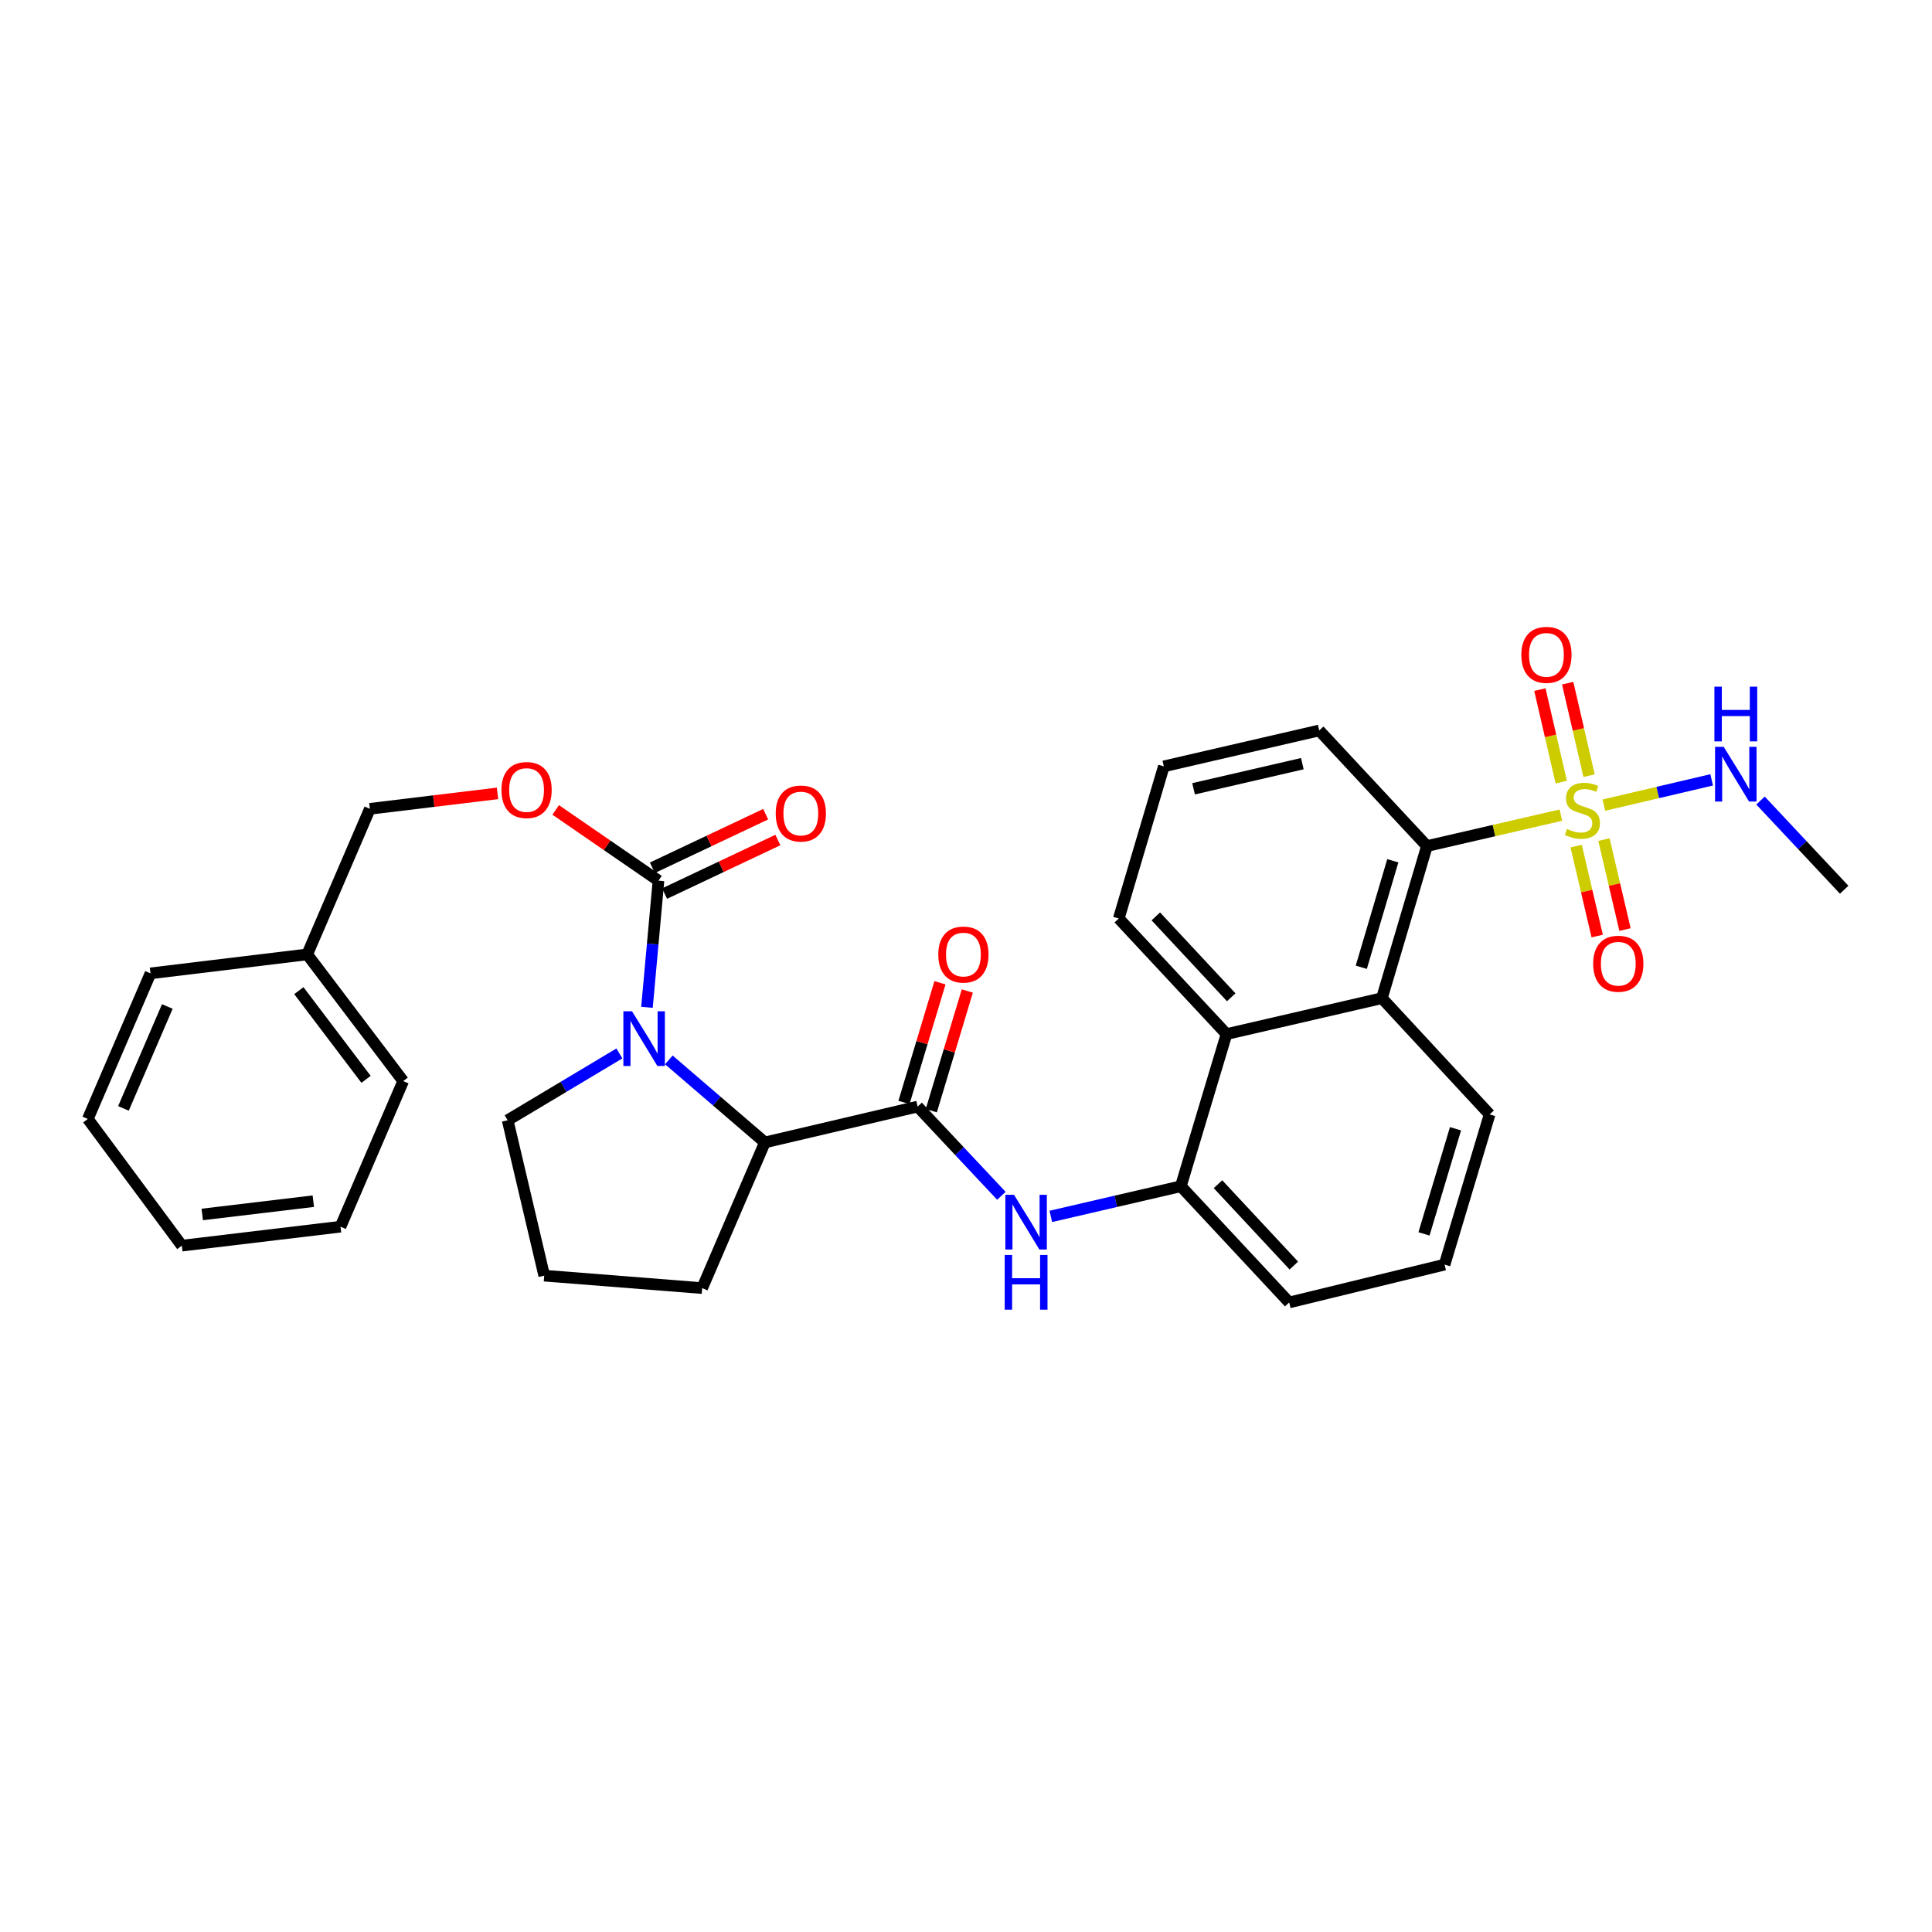<?xml version='1.0' encoding='iso-8859-1'?>
<svg version='1.1' baseProfile='full'
              xmlns='http://www.w3.org/2000/svg'
                      xmlns:rdkit='http://www.rdkit.org/xml'
                      xmlns:xlink='http://www.w3.org/1999/xlink'
                  xml:space='preserve'
width='1000px' height='1000px' viewBox='0 0 1000 1000'>
<!-- END OF HEADER -->
<rect style='opacity:1.0;fill:#FFFFFF;stroke:none' width='1000' height='1000' x='0' y='0'> </rect>
<path class='bond-3' d='M 807.902,421.913 L 773.24,429.916' style='fill:none;fill-rule:evenodd;stroke:#CCCC00;stroke-width:6px;stroke-linecap:butt;stroke-linejoin:miter;stroke-opacity:1' />
<path class='bond-3' d='M 773.24,429.916 L 738.577,437.918' style='fill:none;fill-rule:evenodd;stroke:#000000;stroke-width:6px;stroke-linecap:butt;stroke-linejoin:miter;stroke-opacity:1' />
<path class='bond-9' d='M 815.811,437.942 L 821.258,461.222' style='fill:none;fill-rule:evenodd;stroke:#CCCC00;stroke-width:6px;stroke-linecap:butt;stroke-linejoin:miter;stroke-opacity:1' />
<path class='bond-9' d='M 821.258,461.222 L 826.705,484.502' style='fill:none;fill-rule:evenodd;stroke:#FF0000;stroke-width:6px;stroke-linecap:butt;stroke-linejoin:miter;stroke-opacity:1' />
<path class='bond-9' d='M 830.2,434.576 L 835.647,457.855' style='fill:none;fill-rule:evenodd;stroke:#CCCC00;stroke-width:6px;stroke-linecap:butt;stroke-linejoin:miter;stroke-opacity:1' />
<path class='bond-9' d='M 835.647,457.855 L 841.094,481.135' style='fill:none;fill-rule:evenodd;stroke:#FF0000;stroke-width:6px;stroke-linecap:butt;stroke-linejoin:miter;stroke-opacity:1' />
<path class='bond-10' d='M 822.502,401.491 L 816.966,377.553' style='fill:none;fill-rule:evenodd;stroke:#CCCC00;stroke-width:6px;stroke-linecap:butt;stroke-linejoin:miter;stroke-opacity:1' />
<path class='bond-10' d='M 816.966,377.553 L 811.43,353.615' style='fill:none;fill-rule:evenodd;stroke:#FF0000;stroke-width:6px;stroke-linecap:butt;stroke-linejoin:miter;stroke-opacity:1' />
<path class='bond-10' d='M 808.105,404.82 L 802.569,380.883' style='fill:none;fill-rule:evenodd;stroke:#CCCC00;stroke-width:6px;stroke-linecap:butt;stroke-linejoin:miter;stroke-opacity:1' />
<path class='bond-10' d='M 802.569,380.883 L 797.033,356.945' style='fill:none;fill-rule:evenodd;stroke:#FF0000;stroke-width:6px;stroke-linecap:butt;stroke-linejoin:miter;stroke-opacity:1' />
<path class='bond-12' d='M 830.166,416.734 L 858.061,410.196' style='fill:none;fill-rule:evenodd;stroke:#CCCC00;stroke-width:6px;stroke-linecap:butt;stroke-linejoin:miter;stroke-opacity:1' />
<path class='bond-12' d='M 858.061,410.196 L 885.956,403.658' style='fill:none;fill-rule:evenodd;stroke:#0000FF;stroke-width:6px;stroke-linecap:butt;stroke-linejoin:miter;stroke-opacity:1' />
<path class='bond-0' d='M 346.196,548.602 L 371.046,569.962' style='fill:none;fill-rule:evenodd;stroke:#0000FF;stroke-width:6px;stroke-linecap:butt;stroke-linejoin:miter;stroke-opacity:1' />
<path class='bond-0' d='M 371.046,569.962 L 395.895,591.322' style='fill:none;fill-rule:evenodd;stroke:#000000;stroke-width:6px;stroke-linecap:butt;stroke-linejoin:miter;stroke-opacity:1' />
<path class='bond-2' d='M 334.869,521.386 L 337.847,488.609' style='fill:none;fill-rule:evenodd;stroke:#0000FF;stroke-width:6px;stroke-linecap:butt;stroke-linejoin:miter;stroke-opacity:1' />
<path class='bond-2' d='M 337.847,488.609 L 340.825,455.832' style='fill:none;fill-rule:evenodd;stroke:#000000;stroke-width:6px;stroke-linecap:butt;stroke-linejoin:miter;stroke-opacity:1' />
<path class='bond-15' d='M 320.598,545.253 L 291.68,562.549' style='fill:none;fill-rule:evenodd;stroke:#0000FF;stroke-width:6px;stroke-linecap:butt;stroke-linejoin:miter;stroke-opacity:1' />
<path class='bond-15' d='M 291.68,562.549 L 262.761,579.845' style='fill:none;fill-rule:evenodd;stroke:#000000;stroke-width:6px;stroke-linecap:butt;stroke-linejoin:miter;stroke-opacity:1' />
<path class='bond-1' d='M 474.969,572.76 L 496.642,595.853' style='fill:none;fill-rule:evenodd;stroke:#000000;stroke-width:6px;stroke-linecap:butt;stroke-linejoin:miter;stroke-opacity:1' />
<path class='bond-1' d='M 496.642,595.853 L 518.315,618.946' style='fill:none;fill-rule:evenodd;stroke:#0000FF;stroke-width:6px;stroke-linecap:butt;stroke-linejoin:miter;stroke-opacity:1' />
<path class='bond-4' d='M 474.969,572.76 L 395.895,591.322' style='fill:none;fill-rule:evenodd;stroke:#000000;stroke-width:6px;stroke-linecap:butt;stroke-linejoin:miter;stroke-opacity:1' />
<path class='bond-13' d='M 482.045,574.888 L 491.362,543.915' style='fill:none;fill-rule:evenodd;stroke:#000000;stroke-width:6px;stroke-linecap:butt;stroke-linejoin:miter;stroke-opacity:1' />
<path class='bond-13' d='M 491.362,543.915 L 500.679,512.942' style='fill:none;fill-rule:evenodd;stroke:#FF0000;stroke-width:6px;stroke-linecap:butt;stroke-linejoin:miter;stroke-opacity:1' />
<path class='bond-13' d='M 467.894,570.632 L 477.211,539.659' style='fill:none;fill-rule:evenodd;stroke:#000000;stroke-width:6px;stroke-linecap:butt;stroke-linejoin:miter;stroke-opacity:1' />
<path class='bond-13' d='M 477.211,539.659 L 486.528,508.686' style='fill:none;fill-rule:evenodd;stroke:#FF0000;stroke-width:6px;stroke-linecap:butt;stroke-linejoin:miter;stroke-opacity:1' />
<path class='bond-11' d='M 340.825,455.832 L 314.226,437.523' style='fill:none;fill-rule:evenodd;stroke:#000000;stroke-width:6px;stroke-linecap:butt;stroke-linejoin:miter;stroke-opacity:1' />
<path class='bond-11' d='M 314.226,437.523 L 287.627,419.214' style='fill:none;fill-rule:evenodd;stroke:#FF0000;stroke-width:6px;stroke-linecap:butt;stroke-linejoin:miter;stroke-opacity:1' />
<path class='bond-14' d='M 343.983,462.511 L 373.305,448.649' style='fill:none;fill-rule:evenodd;stroke:#000000;stroke-width:6px;stroke-linecap:butt;stroke-linejoin:miter;stroke-opacity:1' />
<path class='bond-14' d='M 373.305,448.649 L 402.626,434.787' style='fill:none;fill-rule:evenodd;stroke:#FF0000;stroke-width:6px;stroke-linecap:butt;stroke-linejoin:miter;stroke-opacity:1' />
<path class='bond-14' d='M 337.667,449.152 L 366.989,435.29' style='fill:none;fill-rule:evenodd;stroke:#000000;stroke-width:6px;stroke-linecap:butt;stroke-linejoin:miter;stroke-opacity:1' />
<path class='bond-14' d='M 366.989,435.29 L 396.311,421.428' style='fill:none;fill-rule:evenodd;stroke:#FF0000;stroke-width:6px;stroke-linecap:butt;stroke-linejoin:miter;stroke-opacity:1' />
<path class='bond-6' d='M 738.577,437.918 L 715.27,516.664' style='fill:none;fill-rule:evenodd;stroke:#000000;stroke-width:6px;stroke-linecap:butt;stroke-linejoin:miter;stroke-opacity:1' />
<path class='bond-6' d='M 720.912,445.536 L 704.597,500.659' style='fill:none;fill-rule:evenodd;stroke:#000000;stroke-width:6px;stroke-linecap:butt;stroke-linejoin:miter;stroke-opacity:1' />
<path class='bond-18' d='M 738.577,437.918 L 682.826,378.087' style='fill:none;fill-rule:evenodd;stroke:#000000;stroke-width:6px;stroke-linecap:butt;stroke-linejoin:miter;stroke-opacity:1' />
<path class='bond-19' d='M 395.895,591.322 L 363.451,666.718' style='fill:none;fill-rule:evenodd;stroke:#000000;stroke-width:6px;stroke-linecap:butt;stroke-linejoin:miter;stroke-opacity:1' />
<path class='bond-5' d='M 543.902,629.607 L 577.554,621.802' style='fill:none;fill-rule:evenodd;stroke:#0000FF;stroke-width:6px;stroke-linecap:butt;stroke-linejoin:miter;stroke-opacity:1' />
<path class='bond-5' d='M 577.554,621.802 L 611.206,613.997' style='fill:none;fill-rule:evenodd;stroke:#000000;stroke-width:6px;stroke-linecap:butt;stroke-linejoin:miter;stroke-opacity:1' />
<path class='bond-8' d='M 715.27,516.664 L 634.842,535.242' style='fill:none;fill-rule:evenodd;stroke:#000000;stroke-width:6px;stroke-linecap:butt;stroke-linejoin:miter;stroke-opacity:1' />
<path class='bond-17' d='M 715.27,516.664 L 771.021,576.824' style='fill:none;fill-rule:evenodd;stroke:#000000;stroke-width:6px;stroke-linecap:butt;stroke-linejoin:miter;stroke-opacity:1' />
<path class='bond-7' d='M 611.206,613.997 L 634.842,535.242' style='fill:none;fill-rule:evenodd;stroke:#000000;stroke-width:6px;stroke-linecap:butt;stroke-linejoin:miter;stroke-opacity:1' />
<path class='bond-33' d='M 611.206,613.997 L 667.286,674.148' style='fill:none;fill-rule:evenodd;stroke:#000000;stroke-width:6px;stroke-linecap:butt;stroke-linejoin:miter;stroke-opacity:1' />
<path class='bond-33' d='M 630.427,612.942 L 669.682,655.048' style='fill:none;fill-rule:evenodd;stroke:#000000;stroke-width:6px;stroke-linecap:butt;stroke-linejoin:miter;stroke-opacity:1' />
<path class='bond-32' d='M 634.842,535.242 L 579.074,475.42' style='fill:none;fill-rule:evenodd;stroke:#000000;stroke-width:6px;stroke-linecap:butt;stroke-linejoin:miter;stroke-opacity:1' />
<path class='bond-32' d='M 637.285,516.193 L 598.248,474.317' style='fill:none;fill-rule:evenodd;stroke:#000000;stroke-width:6px;stroke-linecap:butt;stroke-linejoin:miter;stroke-opacity:1' />
<path class='bond-16' d='M 257.513,410.658 L 224.483,414.65' style='fill:none;fill-rule:evenodd;stroke:#FF0000;stroke-width:6px;stroke-linecap:butt;stroke-linejoin:miter;stroke-opacity:1' />
<path class='bond-16' d='M 224.483,414.65 L 191.453,418.642' style='fill:none;fill-rule:evenodd;stroke:#000000;stroke-width:6px;stroke-linecap:butt;stroke-linejoin:miter;stroke-opacity:1' />
<path class='bond-26' d='M 911.239,414.363 L 932.892,437.445' style='fill:none;fill-rule:evenodd;stroke:#0000FF;stroke-width:6px;stroke-linecap:butt;stroke-linejoin:miter;stroke-opacity:1' />
<path class='bond-26' d='M 932.892,437.445 L 954.545,460.527' style='fill:none;fill-rule:evenodd;stroke:#000000;stroke-width:6px;stroke-linecap:butt;stroke-linejoin:miter;stroke-opacity:1' />
<path class='bond-34' d='M 262.761,579.845 L 281.692,660.274' style='fill:none;fill-rule:evenodd;stroke:#000000;stroke-width:6px;stroke-linecap:butt;stroke-linejoin:miter;stroke-opacity:1' />
<path class='bond-20' d='M 191.453,418.642 L 159.009,493.998' style='fill:none;fill-rule:evenodd;stroke:#000000;stroke-width:6px;stroke-linecap:butt;stroke-linejoin:miter;stroke-opacity:1' />
<path class='bond-24' d='M 771.021,576.824 L 747.714,654.56' style='fill:none;fill-rule:evenodd;stroke:#000000;stroke-width:6px;stroke-linecap:butt;stroke-linejoin:miter;stroke-opacity:1' />
<path class='bond-24' d='M 753.371,584.24 L 737.056,638.656' style='fill:none;fill-rule:evenodd;stroke:#000000;stroke-width:6px;stroke-linecap:butt;stroke-linejoin:miter;stroke-opacity:1' />
<path class='bond-25' d='M 682.826,378.087 L 602.398,396.666' style='fill:none;fill-rule:evenodd;stroke:#000000;stroke-width:6px;stroke-linecap:butt;stroke-linejoin:miter;stroke-opacity:1' />
<path class='bond-25' d='M 674.088,395.272 L 617.788,408.277' style='fill:none;fill-rule:evenodd;stroke:#000000;stroke-width:6px;stroke-linecap:butt;stroke-linejoin:miter;stroke-opacity:1' />
<path class='bond-23' d='M 363.451,666.718 L 281.692,660.274' style='fill:none;fill-rule:evenodd;stroke:#000000;stroke-width:6px;stroke-linecap:butt;stroke-linejoin:miter;stroke-opacity:1' />
<path class='bond-27' d='M 159.009,493.998 L 208.693,559.576' style='fill:none;fill-rule:evenodd;stroke:#000000;stroke-width:6px;stroke-linecap:butt;stroke-linejoin:miter;stroke-opacity:1' />
<path class='bond-27' d='M 154.683,512.758 L 189.462,558.663' style='fill:none;fill-rule:evenodd;stroke:#000000;stroke-width:6px;stroke-linecap:butt;stroke-linejoin:miter;stroke-opacity:1' />
<path class='bond-28' d='M 159.009,493.998 L 77.899,503.808' style='fill:none;fill-rule:evenodd;stroke:#000000;stroke-width:6px;stroke-linecap:butt;stroke-linejoin:miter;stroke-opacity:1' />
<path class='bond-21' d='M 667.286,674.148 L 747.714,654.56' style='fill:none;fill-rule:evenodd;stroke:#000000;stroke-width:6px;stroke-linecap:butt;stroke-linejoin:miter;stroke-opacity:1' />
<path class='bond-22' d='M 579.074,475.42 L 602.398,396.666' style='fill:none;fill-rule:evenodd;stroke:#000000;stroke-width:6px;stroke-linecap:butt;stroke-linejoin:miter;stroke-opacity:1' />
<path class='bond-29' d='M 208.693,559.576 L 176.249,634.931' style='fill:none;fill-rule:evenodd;stroke:#000000;stroke-width:6px;stroke-linecap:butt;stroke-linejoin:miter;stroke-opacity:1' />
<path class='bond-30' d='M 77.899,503.808 L 45.455,579.163' style='fill:none;fill-rule:evenodd;stroke:#000000;stroke-width:6px;stroke-linecap:butt;stroke-linejoin:miter;stroke-opacity:1' />
<path class='bond-30' d='M 86.605,520.955 L 63.894,573.704' style='fill:none;fill-rule:evenodd;stroke:#000000;stroke-width:6px;stroke-linecap:butt;stroke-linejoin:miter;stroke-opacity:1' />
<path class='bond-35' d='M 176.249,634.931 L 94.121,644.749' style='fill:none;fill-rule:evenodd;stroke:#000000;stroke-width:6px;stroke-linecap:butt;stroke-linejoin:miter;stroke-opacity:1' />
<path class='bond-35' d='M 162.175,621.731 L 104.686,628.604' style='fill:none;fill-rule:evenodd;stroke:#000000;stroke-width:6px;stroke-linecap:butt;stroke-linejoin:miter;stroke-opacity:1' />
<path class='bond-31' d='M 45.455,579.163 L 94.121,644.749' style='fill:none;fill-rule:evenodd;stroke:#000000;stroke-width:6px;stroke-linecap:butt;stroke-linejoin:miter;stroke-opacity:1' />
<path  class='atom-0' d='M 811.047 429.06
Q 811.367 429.18, 812.687 429.74
Q 814.007 430.3, 815.447 430.66
Q 816.927 430.98, 818.367 430.98
Q 821.047 430.98, 822.607 429.7
Q 824.167 428.38, 824.167 426.1
Q 824.167 424.54, 823.367 423.58
Q 822.607 422.62, 821.407 422.1
Q 820.207 421.58, 818.207 420.98
Q 815.687 420.22, 814.167 419.5
Q 812.687 418.78, 811.607 417.26
Q 810.567 415.74, 810.567 413.18
Q 810.567 409.62, 812.967 407.42
Q 815.407 405.22, 820.207 405.22
Q 823.487 405.22, 827.207 406.78
L 826.287 409.86
Q 822.887 408.46, 820.327 408.46
Q 817.567 408.46, 816.047 409.62
Q 814.527 410.74, 814.567 412.7
Q 814.567 414.22, 815.327 415.14
Q 816.127 416.06, 817.247 416.58
Q 818.407 417.1, 820.327 417.7
Q 822.887 418.5, 824.407 419.3
Q 825.927 420.1, 827.007 421.74
Q 828.127 423.34, 828.127 426.1
Q 828.127 430.02, 825.487 432.14
Q 822.887 434.22, 818.527 434.22
Q 816.007 434.22, 814.087 433.66
Q 812.207 433.14, 809.967 432.22
L 811.047 429.06
' fill='#CCCC00'/>
<path  class='atom-1' d='M 327.136 523.439
L 336.416 538.439
Q 337.336 539.919, 338.816 542.599
Q 340.296 545.279, 340.376 545.439
L 340.376 523.439
L 344.136 523.439
L 344.136 551.759
L 340.256 551.759
L 330.296 535.359
Q 329.136 533.439, 327.896 531.239
Q 326.696 529.039, 326.336 528.359
L 326.336 551.759
L 322.656 551.759
L 322.656 523.439
L 327.136 523.439
' fill='#0000FF'/>
<path  class='atom-6' d='M 524.846 618.415
L 534.126 633.415
Q 535.046 634.895, 536.526 637.575
Q 538.006 640.255, 538.086 640.415
L 538.086 618.415
L 541.846 618.415
L 541.846 646.735
L 537.966 646.735
L 528.006 630.335
Q 526.846 628.415, 525.606 626.215
Q 524.406 624.015, 524.046 623.335
L 524.046 646.735
L 520.366 646.735
L 520.366 618.415
L 524.846 618.415
' fill='#0000FF'/>
<path  class='atom-6' d='M 520.026 649.567
L 523.866 649.567
L 523.866 661.607
L 538.346 661.607
L 538.346 649.567
L 542.186 649.567
L 542.186 677.887
L 538.346 677.887
L 538.346 664.807
L 523.866 664.807
L 523.866 677.887
L 520.026 677.887
L 520.026 649.567
' fill='#0000FF'/>
<path  class='atom-10' d='M 824.625 498.823
Q 824.625 492.023, 827.985 488.223
Q 831.345 484.423, 837.625 484.423
Q 843.905 484.423, 847.265 488.223
Q 850.625 492.023, 850.625 498.823
Q 850.625 505.703, 847.225 509.623
Q 843.825 513.503, 837.625 513.503
Q 831.385 513.503, 827.985 509.623
Q 824.625 505.743, 824.625 498.823
M 837.625 510.303
Q 841.945 510.303, 844.265 507.423
Q 846.625 504.503, 846.625 498.823
Q 846.625 493.263, 844.265 490.463
Q 841.945 487.623, 837.625 487.623
Q 833.305 487.623, 830.945 490.423
Q 828.625 493.223, 828.625 498.823
Q 828.625 504.543, 830.945 507.423
Q 833.305 510.303, 837.625 510.303
' fill='#FF0000'/>
<path  class='atom-11' d='M 787.436 338.95
Q 787.436 332.15, 790.796 328.35
Q 794.156 324.55, 800.436 324.55
Q 806.716 324.55, 810.076 328.35
Q 813.436 332.15, 813.436 338.95
Q 813.436 345.83, 810.036 349.75
Q 806.636 353.63, 800.436 353.63
Q 794.196 353.63, 790.796 349.75
Q 787.436 345.87, 787.436 338.95
M 800.436 350.43
Q 804.756 350.43, 807.076 347.55
Q 809.436 344.63, 809.436 338.95
Q 809.436 333.39, 807.076 330.59
Q 804.756 327.75, 800.436 327.75
Q 796.116 327.75, 793.756 330.55
Q 791.436 333.35, 791.436 338.95
Q 791.436 344.67, 793.756 347.55
Q 796.116 350.43, 800.436 350.43
' fill='#FF0000'/>
<path  class='atom-12' d='M 259.555 408.92
Q 259.555 402.12, 262.915 398.32
Q 266.275 394.52, 272.555 394.52
Q 278.835 394.52, 282.195 398.32
Q 285.555 402.12, 285.555 408.92
Q 285.555 415.8, 282.155 419.72
Q 278.755 423.6, 272.555 423.6
Q 266.315 423.6, 262.915 419.72
Q 259.555 415.84, 259.555 408.92
M 272.555 420.4
Q 276.875 420.4, 279.195 417.52
Q 281.555 414.6, 281.555 408.92
Q 281.555 403.36, 279.195 400.56
Q 276.875 397.72, 272.555 397.72
Q 268.235 397.72, 265.875 400.52
Q 263.555 403.32, 263.555 408.92
Q 263.555 414.64, 265.875 417.52
Q 268.235 420.4, 272.555 420.4
' fill='#FF0000'/>
<path  class='atom-13' d='M 892.19 386.569
L 901.47 401.569
Q 902.39 403.049, 903.87 405.729
Q 905.35 408.409, 905.43 408.569
L 905.43 386.569
L 909.19 386.569
L 909.19 414.889
L 905.31 414.889
L 895.35 398.489
Q 894.19 396.569, 892.95 394.369
Q 891.75 392.169, 891.39 391.489
L 891.39 414.889
L 887.71 414.889
L 887.71 386.569
L 892.19 386.569
' fill='#0000FF'/>
<path  class='atom-13' d='M 887.37 355.417
L 891.21 355.417
L 891.21 367.457
L 905.69 367.457
L 905.69 355.417
L 909.53 355.417
L 909.53 383.737
L 905.69 383.737
L 905.69 370.657
L 891.21 370.657
L 891.21 383.737
L 887.37 383.737
L 887.37 355.417
' fill='#0000FF'/>
<path  class='atom-14' d='M 485.662 494.078
Q 485.662 487.278, 489.022 483.478
Q 492.382 479.678, 498.662 479.678
Q 504.942 479.678, 508.302 483.478
Q 511.662 487.278, 511.662 494.078
Q 511.662 500.958, 508.262 504.878
Q 504.862 508.758, 498.662 508.758
Q 492.422 508.758, 489.022 504.878
Q 485.662 500.998, 485.662 494.078
M 498.662 505.558
Q 502.982 505.558, 505.302 502.678
Q 507.662 499.758, 507.662 494.078
Q 507.662 488.518, 505.302 485.718
Q 502.982 482.878, 498.662 482.878
Q 494.342 482.878, 491.982 485.678
Q 489.662 488.478, 489.662 494.078
Q 489.662 499.798, 491.982 502.678
Q 494.342 505.558, 498.662 505.558
' fill='#FF0000'/>
<path  class='atom-15' d='M 401.506 421.079
Q 401.506 414.279, 404.866 410.479
Q 408.226 406.679, 414.506 406.679
Q 420.786 406.679, 424.146 410.479
Q 427.506 414.279, 427.506 421.079
Q 427.506 427.959, 424.106 431.879
Q 420.706 435.759, 414.506 435.759
Q 408.266 435.759, 404.866 431.879
Q 401.506 427.999, 401.506 421.079
M 414.506 432.559
Q 418.826 432.559, 421.146 429.679
Q 423.506 426.759, 423.506 421.079
Q 423.506 415.519, 421.146 412.719
Q 418.826 409.879, 414.506 409.879
Q 410.186 409.879, 407.826 412.679
Q 405.506 415.479, 405.506 421.079
Q 405.506 426.799, 407.826 429.679
Q 410.186 432.559, 414.506 432.559
' fill='#FF0000'/>
</svg>
